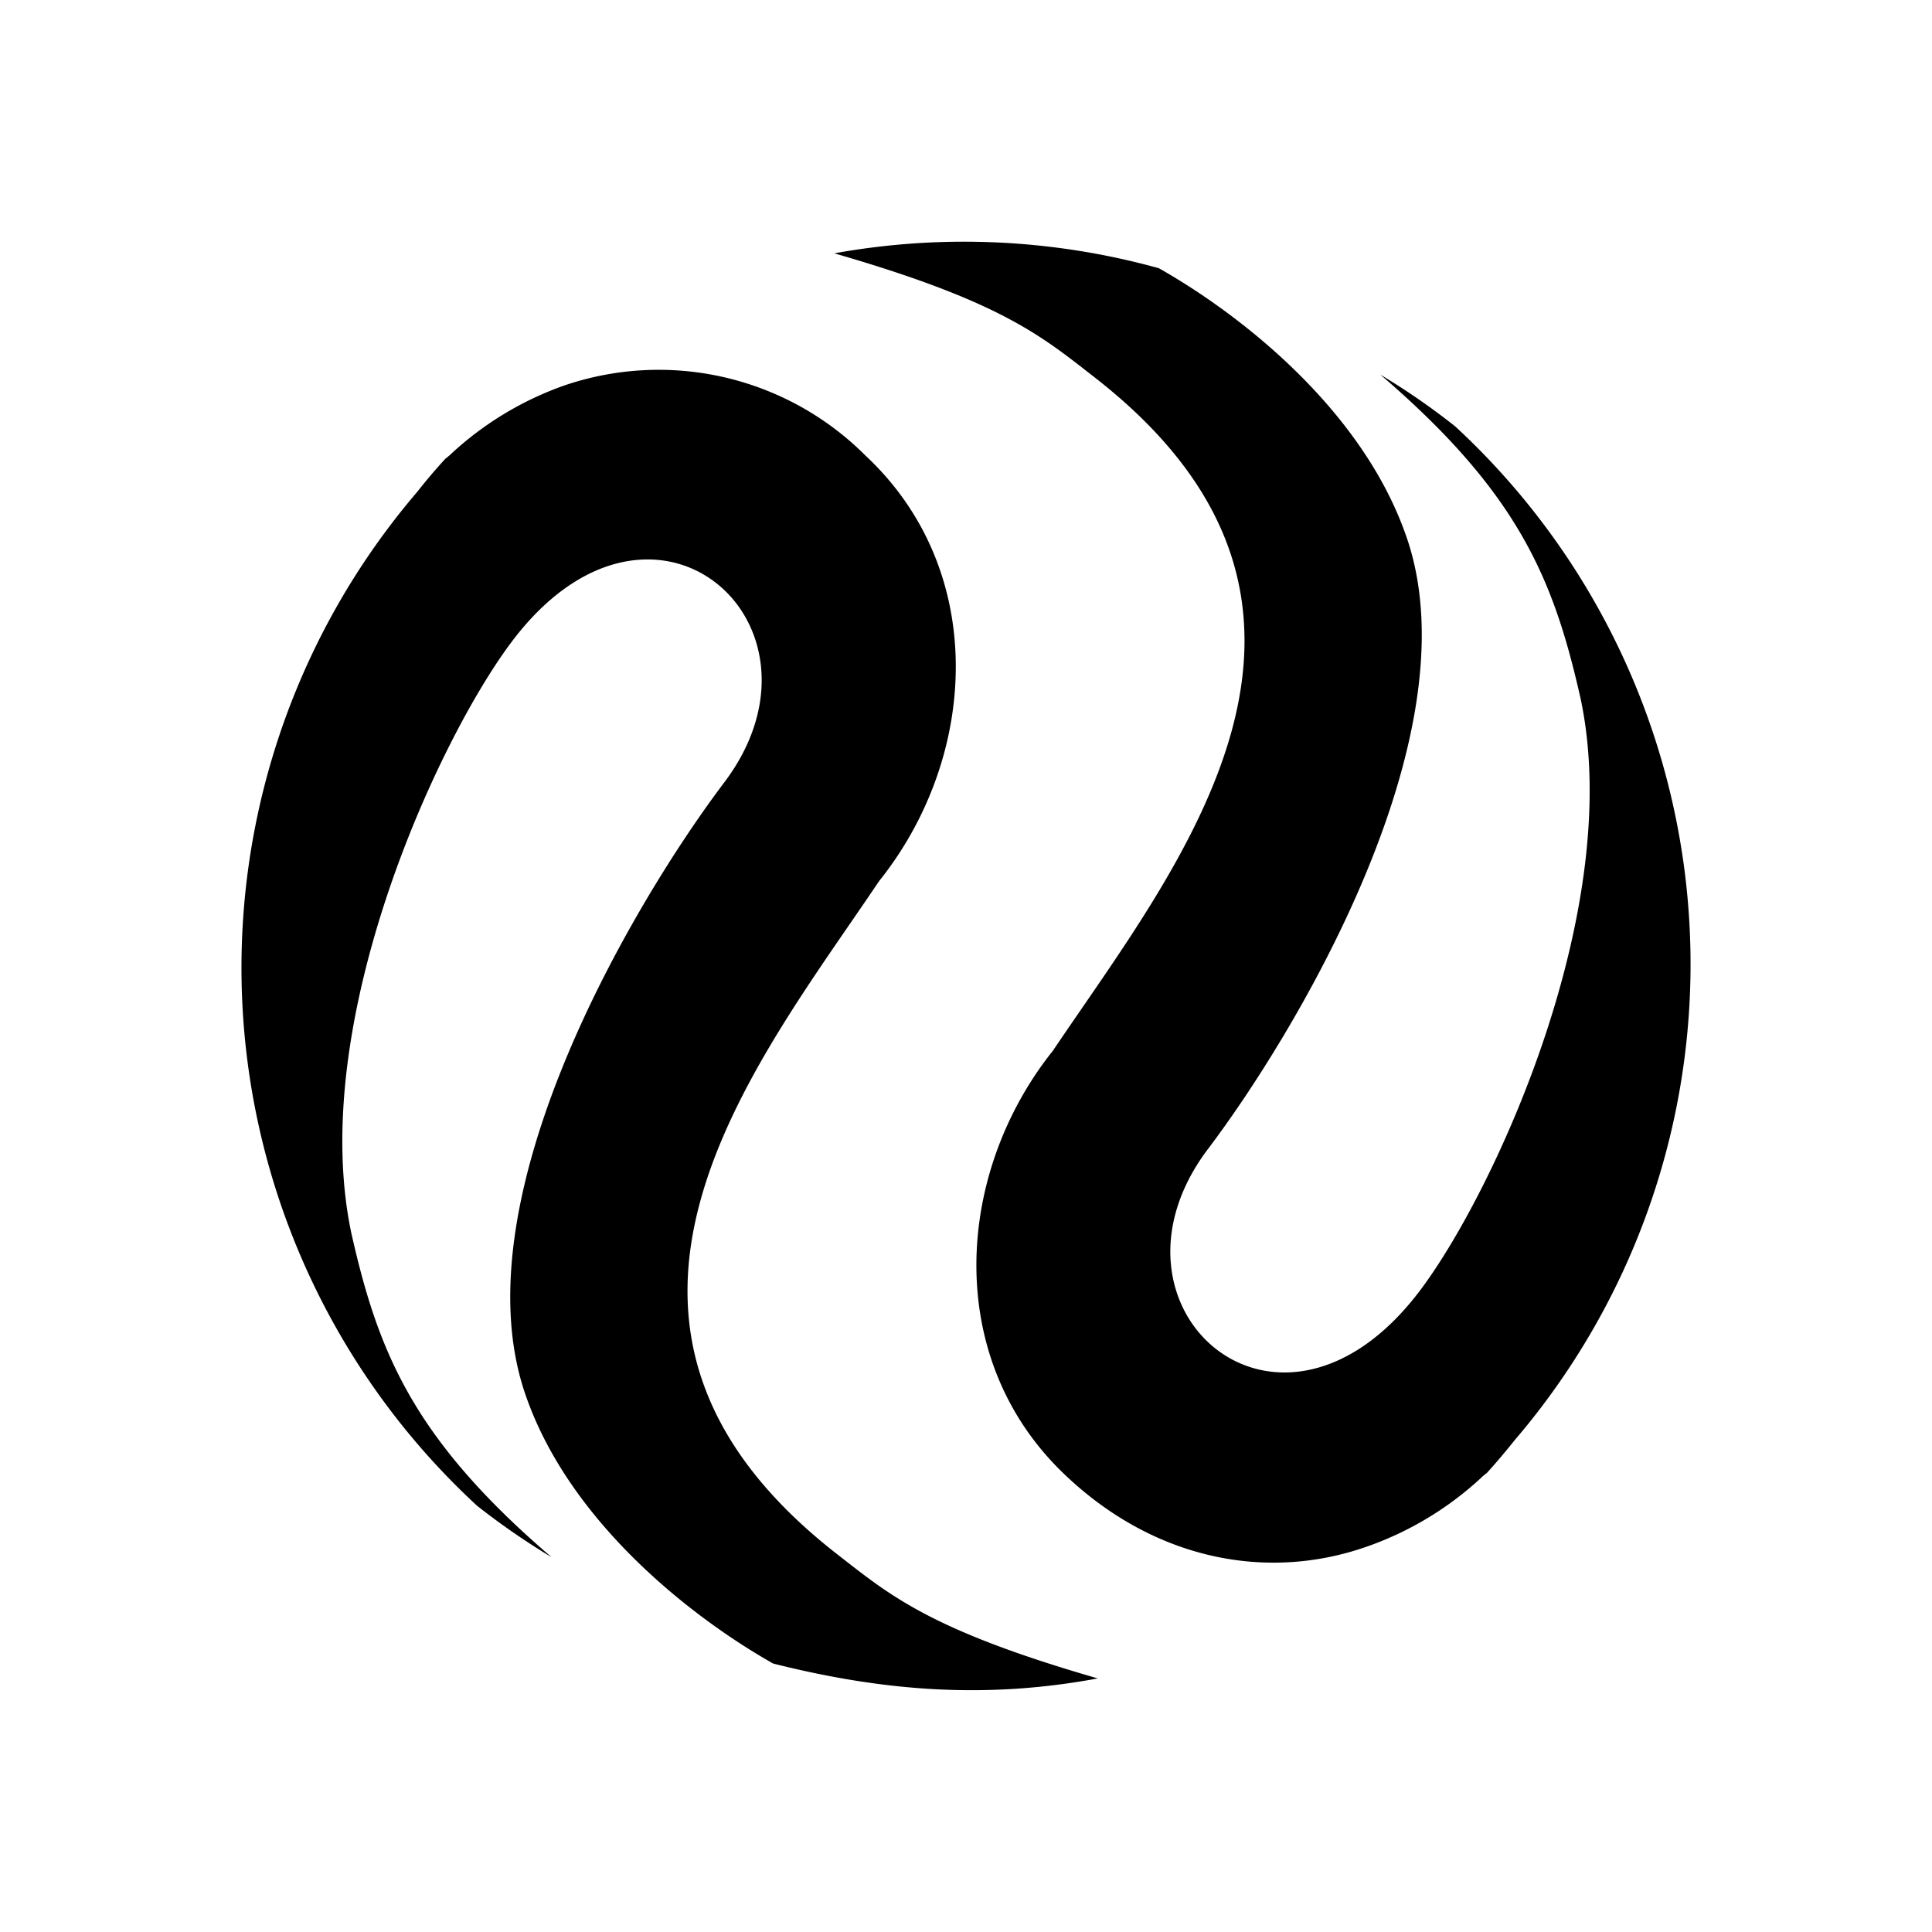 <svg xmlns="http://www.w3.org/2000/svg" width="1em" height="1em" viewBox="0 0 24 24"><path fill="currentColor" d="M5.183 6.11a7 7 0 0 1 .349-.411l.022-.017l.04-.034l.01-.01A4.05 4.05 0 0 1 7 4.792a3.63 3.63 0 0 1 3.751.867c1.536 1.434 1.4 3.751.169 5.287c-1.541 2.294-4.202 5.495-.518 8.363c.658.512 1.153.94 3.235 1.541c-1.362.253-2.627.169-4.033-.185c-.996-.563-2.56-1.767-3.094-3.392c-.804-2.463 1.418-6.142 2.492-7.56C10.475 7.747 8.09 5.627 6.336 8c-.917 1.238-2.526 4.73-1.969 7.33c.332 1.467.765 2.541 2.486 4.015a9 9 0 0 1-.928-.641A9.095 9.095 0 0 1 5.183 6.11"/><path fill="currentColor" d="M18.817 17.889c-.112.14-.225.275-.348.41l-.023.017l-.04.034l-.01.011c-.404.373-.878.66-1.395.844c-1.255.45-2.655.168-3.752-.866c-1.535-1.435-1.395-3.752-.169-5.287c1.542-2.295 4.202-5.496.518-8.364c-.658-.512-1.153-.94-3.234-1.541a9.06 9.06 0 0 1 4.032.185c.996.563 2.56 1.766 3.094 3.392c.804 2.464-1.417 6.142-2.492 7.56c-1.473 1.968.912 4.088 2.666 1.715c.917-1.238 2.526-4.73 1.969-7.329c-.332-1.468-.765-2.542-2.486-4.016q.48.287.928.641a9.094 9.094 0 0 1 .742 12.594"/></svg>